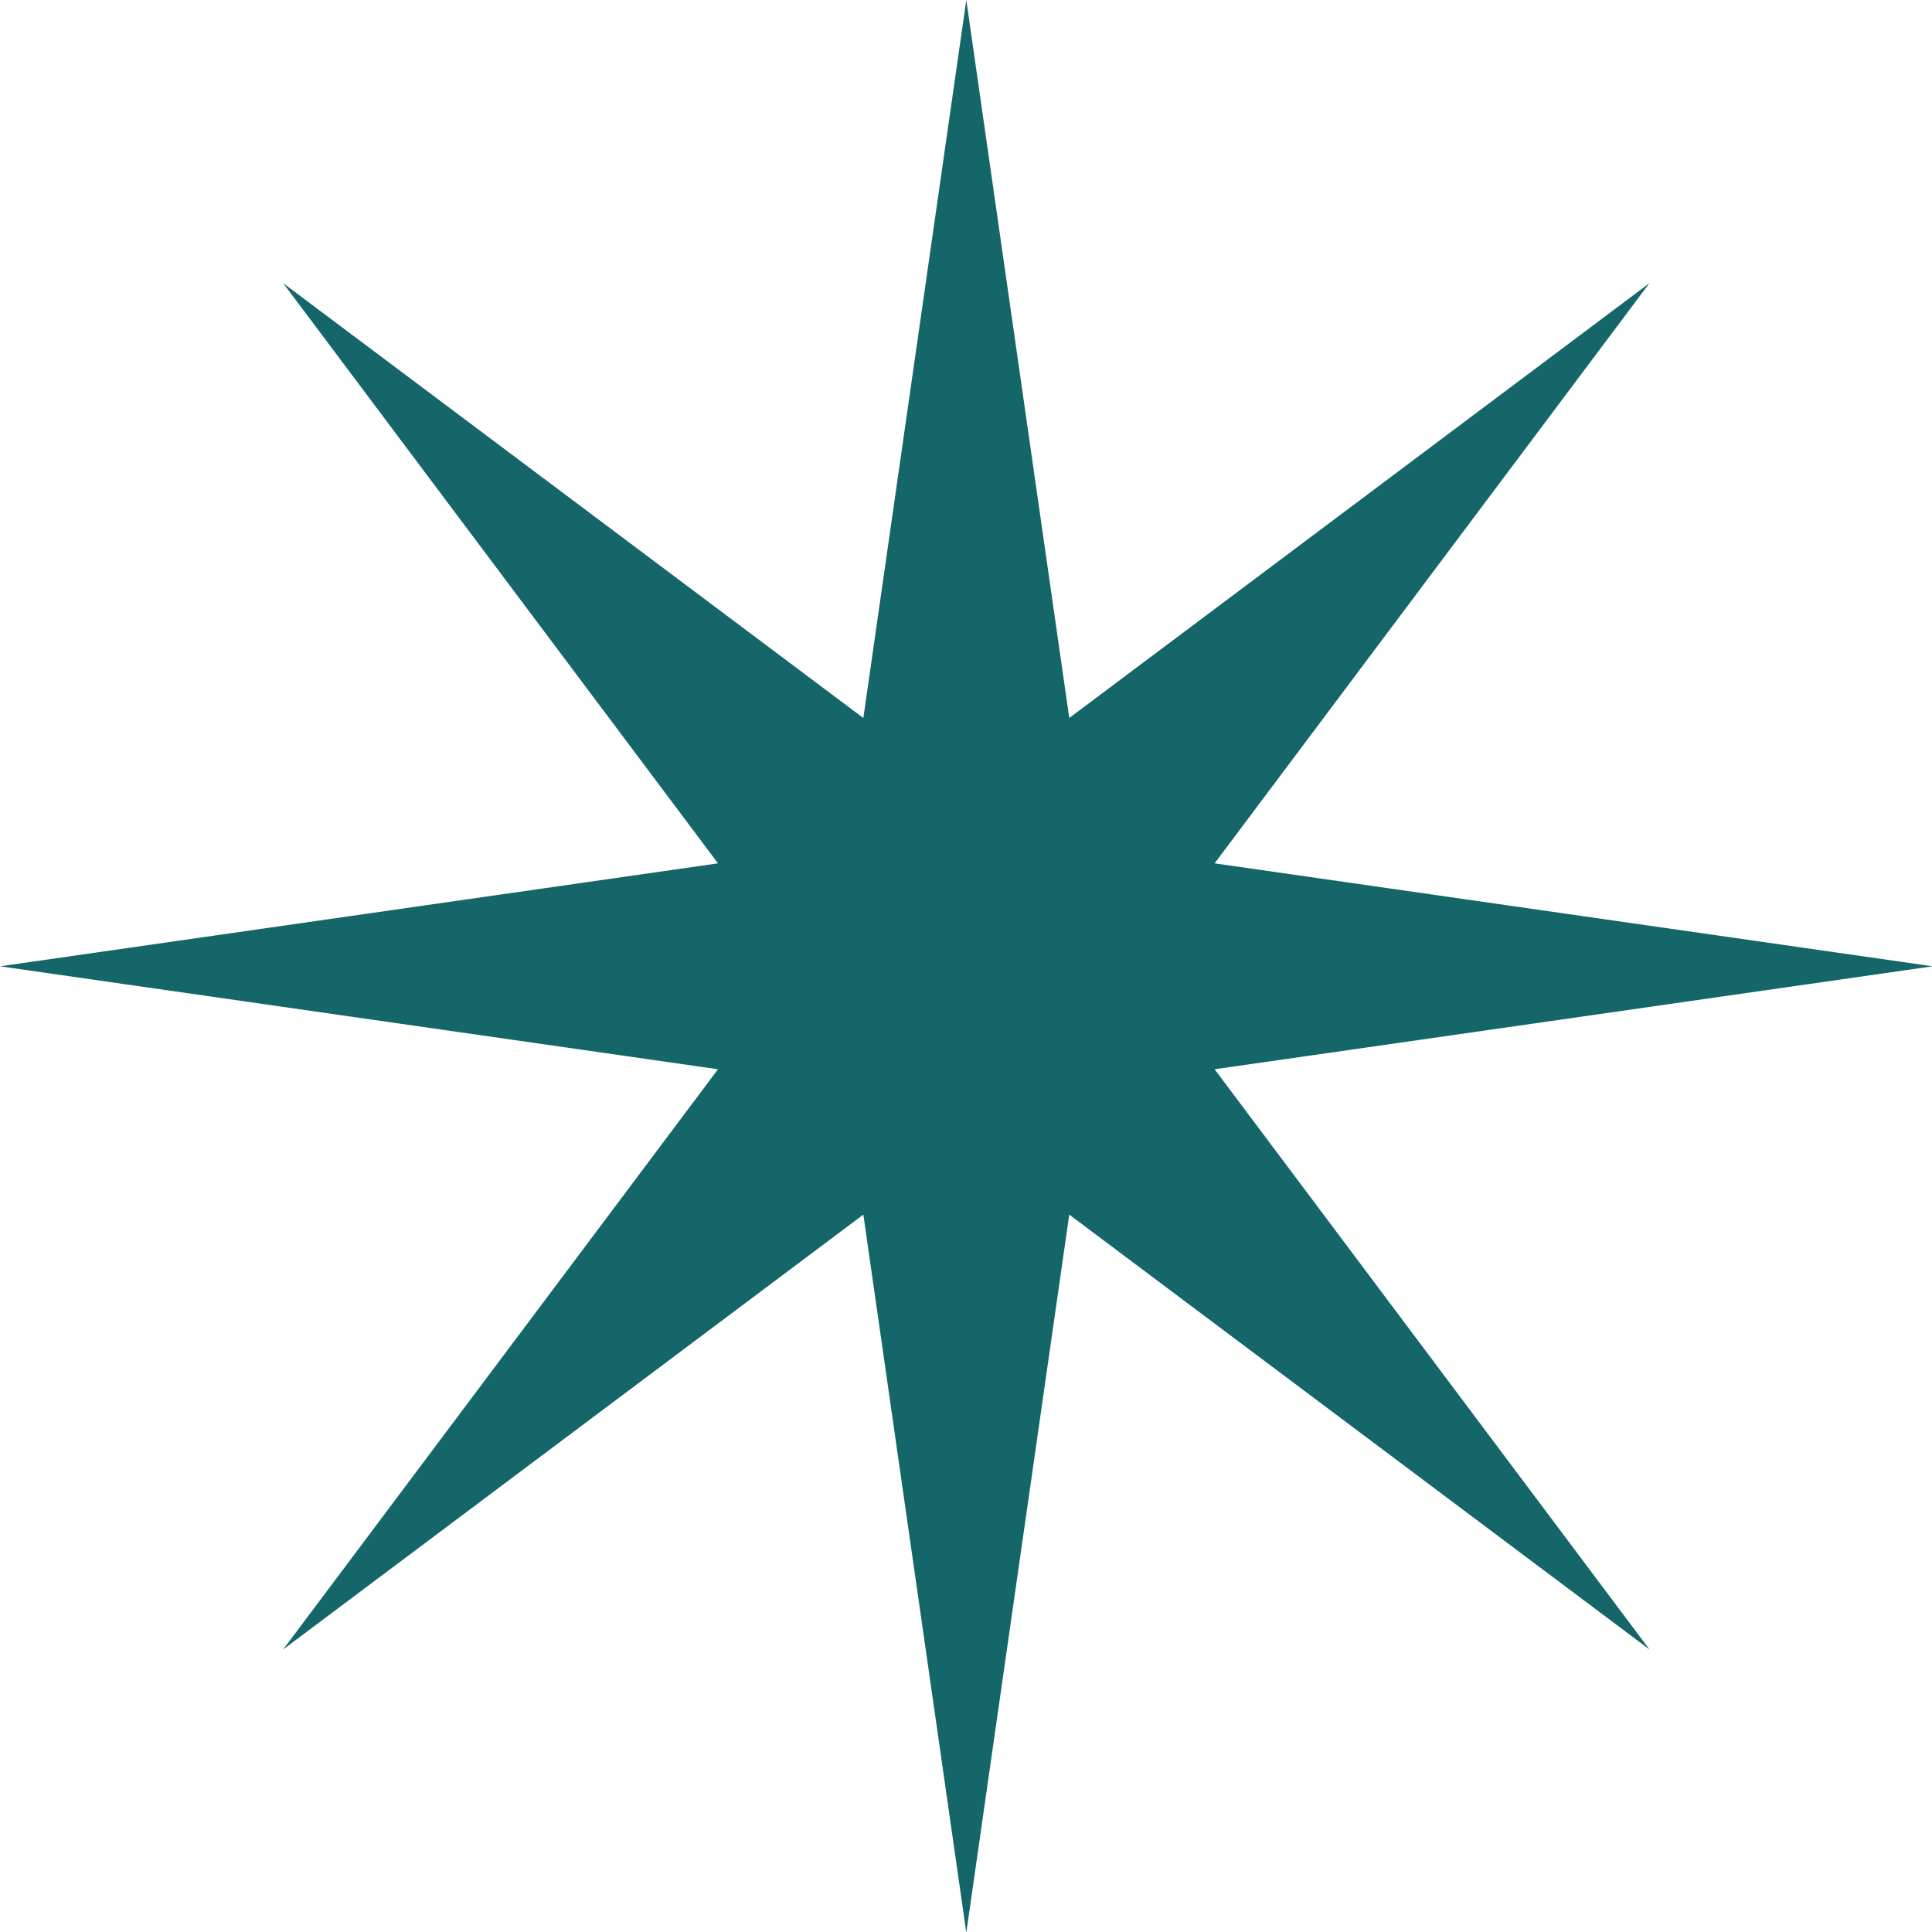 <?xml version="1.0" encoding="UTF-8" standalone="no"?><svg xmlns="http://www.w3.org/2000/svg" xmlns:xlink="http://www.w3.org/1999/xlink" fill="#000000" height="63.8" preserveAspectRatio="xMidYMid meet" version="1" viewBox="0.0 0.0 63.8 63.8" width="63.8" zoomAndPan="magnify"><g data-name="Layer 2"><g data-name="Layer 1" id="change1_1"><path d="M40.11 35.31L63.82 31.91 40.11 28.51 54.47 9.35 35.31 23.71 31.91 0 28.51 23.71 9.35 9.35 23.71 28.51 0 31.91 23.71 35.31 9.35 54.47 28.51 40.11 31.91 63.82 35.31 40.11 54.47 54.47 40.11 35.31z" fill="#156669"/></g></g></svg>